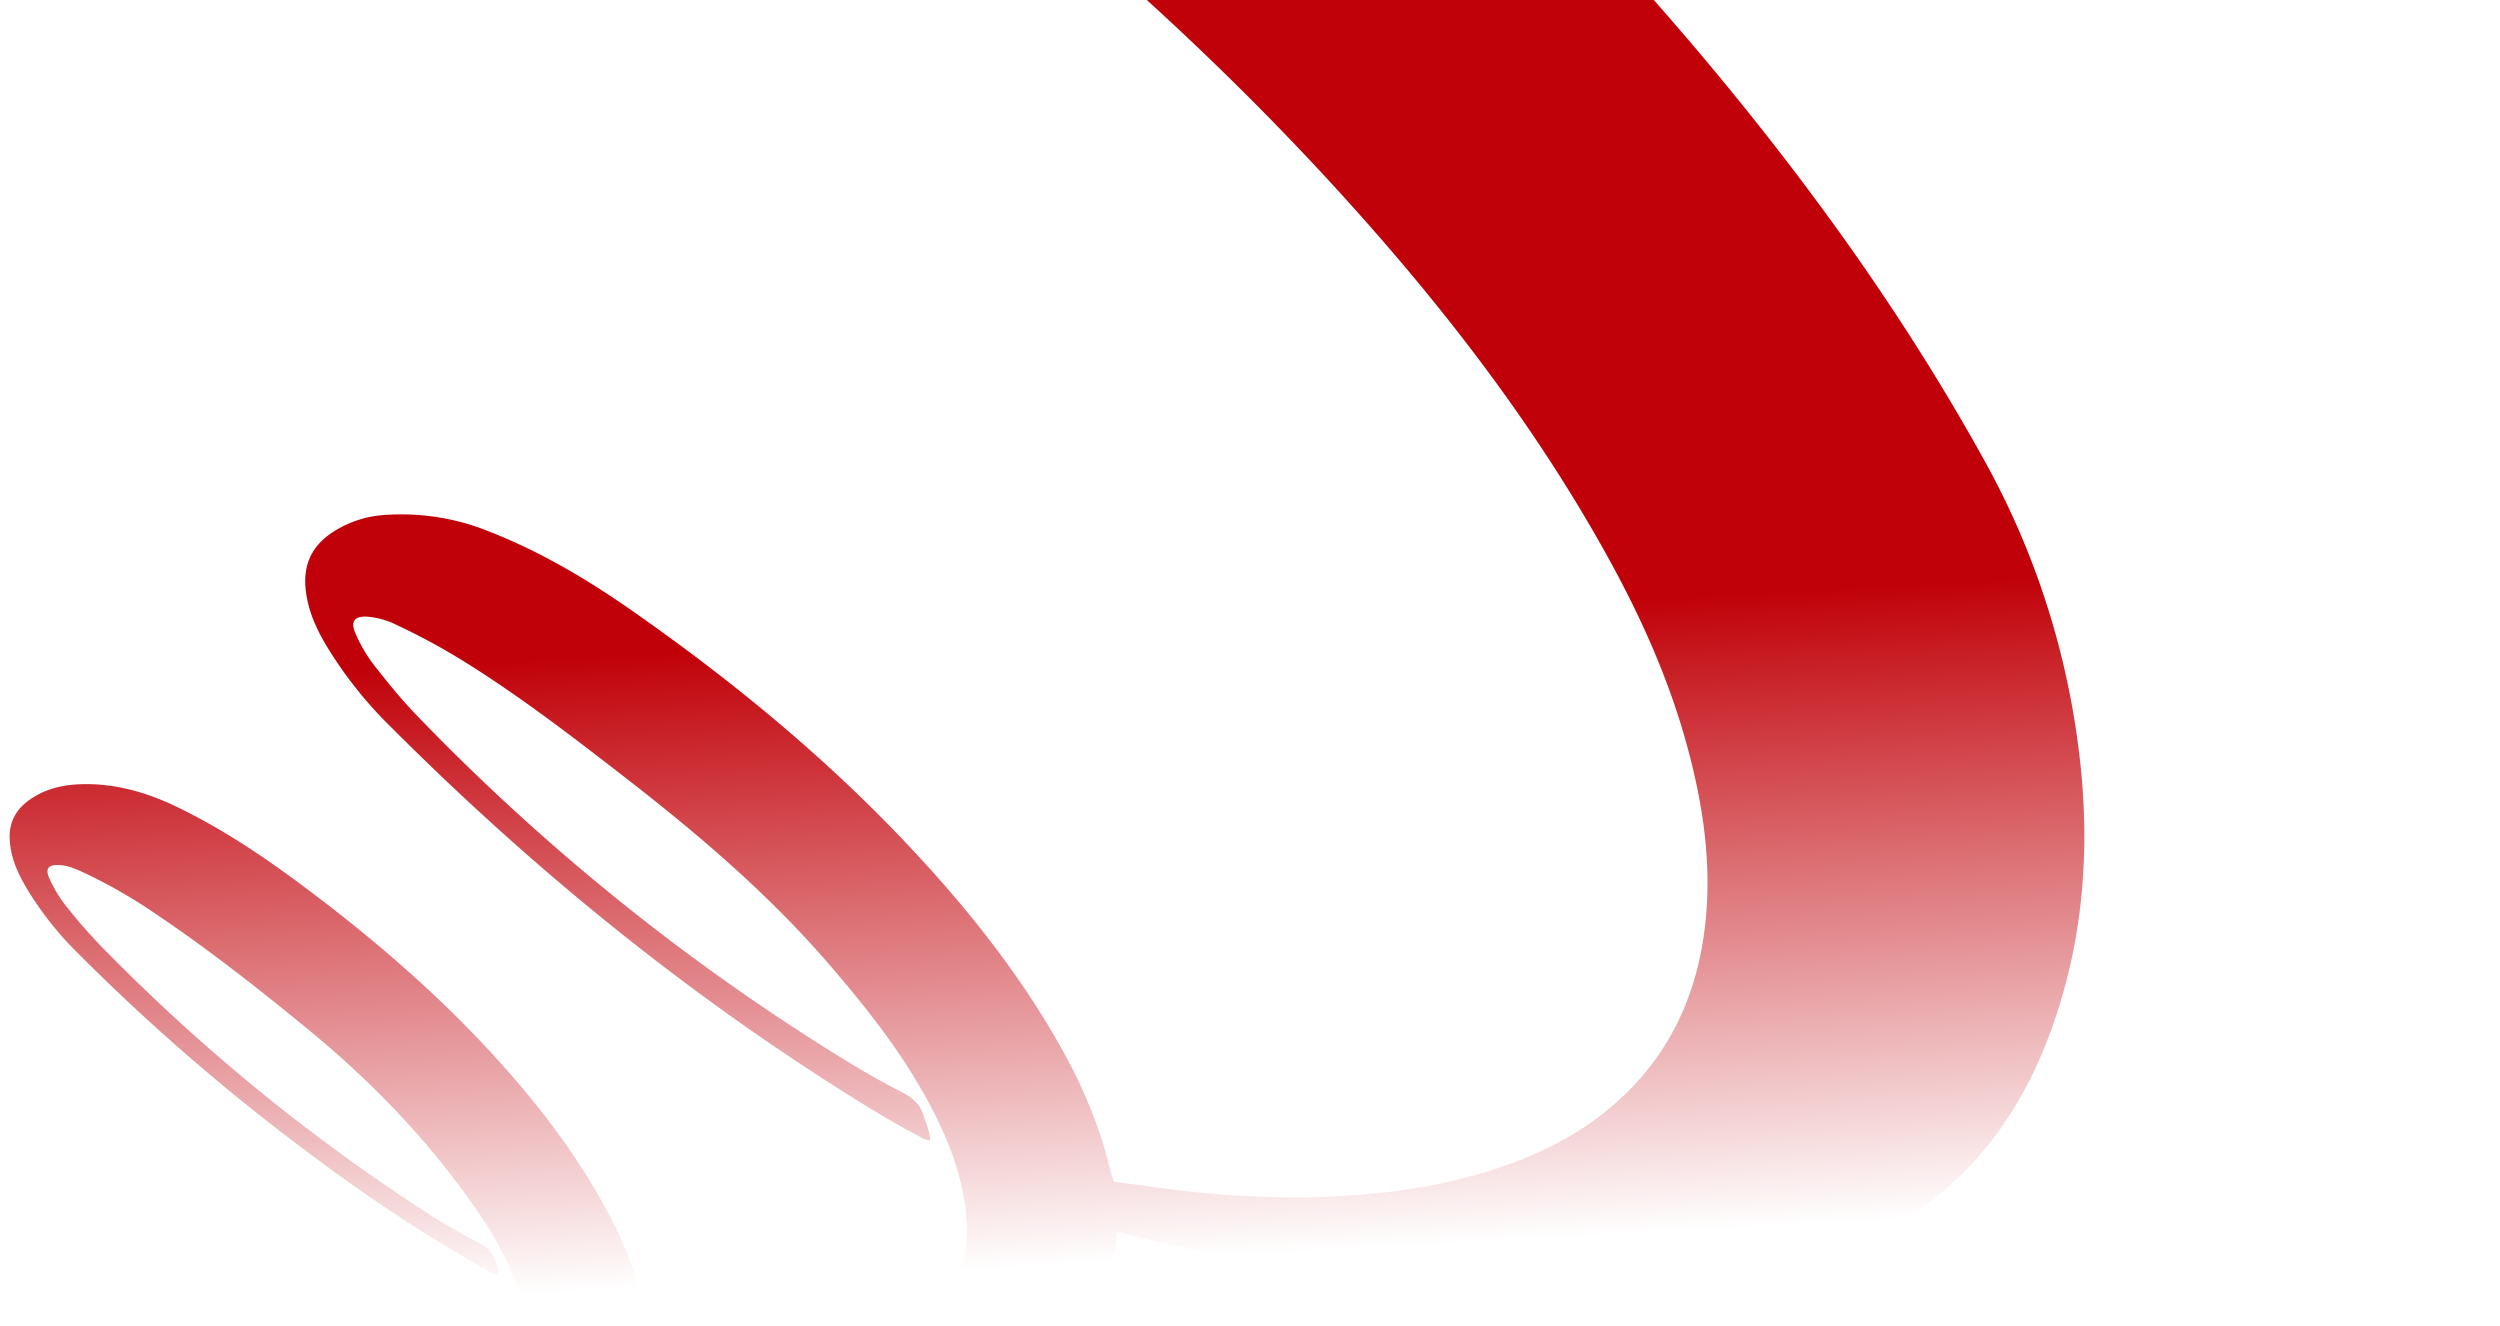 <svg xmlns="http://www.w3.org/2000/svg" xmlns:xlink="http://www.w3.org/1999/xlink" width="830" height="440.219" viewBox="0 0 830 440.219">
  <defs>
    <linearGradient id="linear-gradient" x1="0.561" y1="-0.193" x2="0.123" y2="1.056" gradientUnits="objectBoundingBox">
      <stop offset="0" stop-color="#c10109"/>
      <stop offset="1" stop-color="#810106"/>
    </linearGradient>
    <clipPath id="clip-path">
      <path id="Path_790" data-name="Path 790" d="M0,0H830V440.219H0Z" transform="translate(0 4215.994)" fill="url(#linear-gradient)"/>
    </clipPath>
    <linearGradient id="linear-gradient-2" x1="0.755" y1="0.523" x2="0.777" y2="0.87" gradientUnits="objectBoundingBox">
      <stop offset="0" stop-color="#c10109"/>
      <stop offset="1" stop-color="#c10109" stop-opacity="0"/>
    </linearGradient>
  </defs>
  <g id="Mask_Group_25" data-name="Mask Group 25" transform="translate(0 -4215.994)" clip-path="url(#clip-path)">
    <path id="Path_773" data-name="Path 773" d="M1331.438,510.263c8.656,1.133,17.1,2.423,25.581,3.293a317.223,317.223,0,0,0,40.748,1.838c20.413-.517,40.524-2.964,60.028-9.271,16.751-5.411,31.976-13.425,44.54-26.063,14.074-14.15,21.917-31.344,24.831-50.856,3.236-21.62.239-42.783-5.452-63.656-6.152-22.574-15.742-43.72-27.1-64.1-20.635-37.019-45.707-70.909-73.388-102.9-44.8-51.751-95.085-97.629-149.11-139.5q-37.9-29.4-78.076-55.642c-1.272-.829-2.522-1.7-4.007-2.711,1.116-.9,2.25-.557,3.252-.557q97.43-.039,194.872-.059a7.8,7.8,0,0,1,5.633,2.095c50.364,44.434,97.9,91.643,140.577,143.59,32.38,39.417,61.729,80.953,86.39,125.649a265.058,265.058,0,0,1,30.766,93.712c4.188,31.41,2.349,62.409-8.144,92.579-7.056,20.3-17.567,38.448-33.636,53.065-14.5,13.171-31.566,21.68-50.2,27.165-14.009,4.129-28.389,6.306-42.907,7.9-18.763,2.069-37.552,1.748-56.332,1.4-14.437-.255-28.807-1.9-43.146-3.753a726.293,726.293,0,0,1-82.832-16.146,12.264,12.264,0,0,0-1.839-.156c-.345,3.17-.451,6.233-1.034,9.214-2.932,15.077-11.555,25.859-25.177,32.725-9.4,4.738-19.488,6.947-29.917,7.7-24.092,1.765-47.489-2.216-70.564-8.7-8.752-2.463-17.392-5.314-26-8.26-1.051-.354-2.036-.969-3.458-.624a84.809,84.809,0,0,1-1.42,12.769c-3.761,16.915-14.739,26.853-30.859,31.7-11.99,3.605-24.29,4.041-36.675,3.031-29.514-2.414-56.775-12.237-83.036-25.325-8.278-4.124-16.5-8.352-24.439-13.1-2.421-1.445-2.4-1.495-2.208-4.828,1.742.163,3.038,1.273,4.411,2.06,14.821,8.581,30.218,15.882,46.641,20.9,15.374,4.7,30.993,7.695,47.161,7.112a67.749,67.749,0,0,0,18.2-2.957c18.55-5.9,26.055-19.371,21.129-39.013-2.858-11.423-8.359-21.673-14.961-31.32-15.817-23.093-35.04-43.062-56.613-60.76-16.153-13.244-32.576-26.178-49.927-37.863a171.286,171.286,0,0,0-24.759-14.2c-2.683-1.233-5.4-2.357-8.424-2.324-2.916.031-3.844,1.3-2.742,4.03a43.54,43.54,0,0,0,6.339,10.364A174.893,174.893,0,0,0,997.9,434.854a625.846,625.846,0,0,0,103.805,84.671A184.62,184.62,0,0,0,1120.2,530.34c4.551,2.267,6.594,5.758,6.971,10.955a16.662,16.662,0,0,1-4.934-2.216,532.98,532.98,0,0,1-56.177-36.921,689.138,689.138,0,0,1-78.634-67.811,109.8,109.8,0,0,1-17.131-21.77c-2.931-5-5.239-10.208-5.477-16.146-.232-5.567,2.11-9.755,6.52-12.908,5.084-3.621,10.9-5.017,17.023-5.223,11.488-.4,22.146,2.752,32.369,7.712,15.323,7.431,29.342,16.931,42.914,27.139,22.928,17.229,44.55,35.919,63.766,57.269,13.549,15.06,25.76,31.1,35.449,48.95,5.314,9.781,9.583,19.956,11.817,30.893.544,2.645,1.84,3.966,4.477,4.78,13.549,4.2,27.294,7.6,41.428,8.812,13.589,1.165,27.172.895,40.13-4.509,17.056-7.112,23.141-22.344,21.76-37.487-1.436-15.7-7.685-29.726-15.5-43.161-8.359-14.363-18.672-27.27-29.455-39.859-20.191-23.568-43.621-43.572-68.05-62.525-16.622-12.9-33.273-25.736-51.038-37.043a218.67,218.67,0,0,0-24.625-13.607,27.083,27.083,0,0,0-10.421-3.005c-4.18-.165-5.42,1.618-3.8,5.461a49.616,49.616,0,0,0,6.889,11.52c4.254,5.4,8.6,10.709,13.377,15.677a723,723,0,0,0,143.229,115.128c5.849,3.6,11.85,6.947,17.942,10.093,3.547,1.838,6.226,4.065,7.316,8.071.691,2.539,2.1,4.87,2.086,7.958-1.838-.09-3.169-1.1-4.54-1.831-10.757-5.756-21.072-12.244-31.312-18.855-52.047-33.635-99.526-72.872-143.279-116.681a136.425,136.425,0,0,1-21.794-27.706c-3.343-5.732-5.88-11.742-6.462-18.485-.682-7.908,2.308-13.928,8.844-18.263a35.505,35.505,0,0,1,16.9-5.8,77.437,77.437,0,0,1,35.385,5.518c16.932,6.652,32.436,15.833,47.282,26.213,31.462,22,61.122,46.125,87.793,73.8,19.914,20.67,38.036,42.743,52.556,67.6,8.318,14.222,14.937,29.168,18.657,45.3.188.813.542,1.585.992,2.891" transform="translate(-961.607 4098.059)" fill="url(#linear-gradient-2)"/>
  </g>
</svg>
